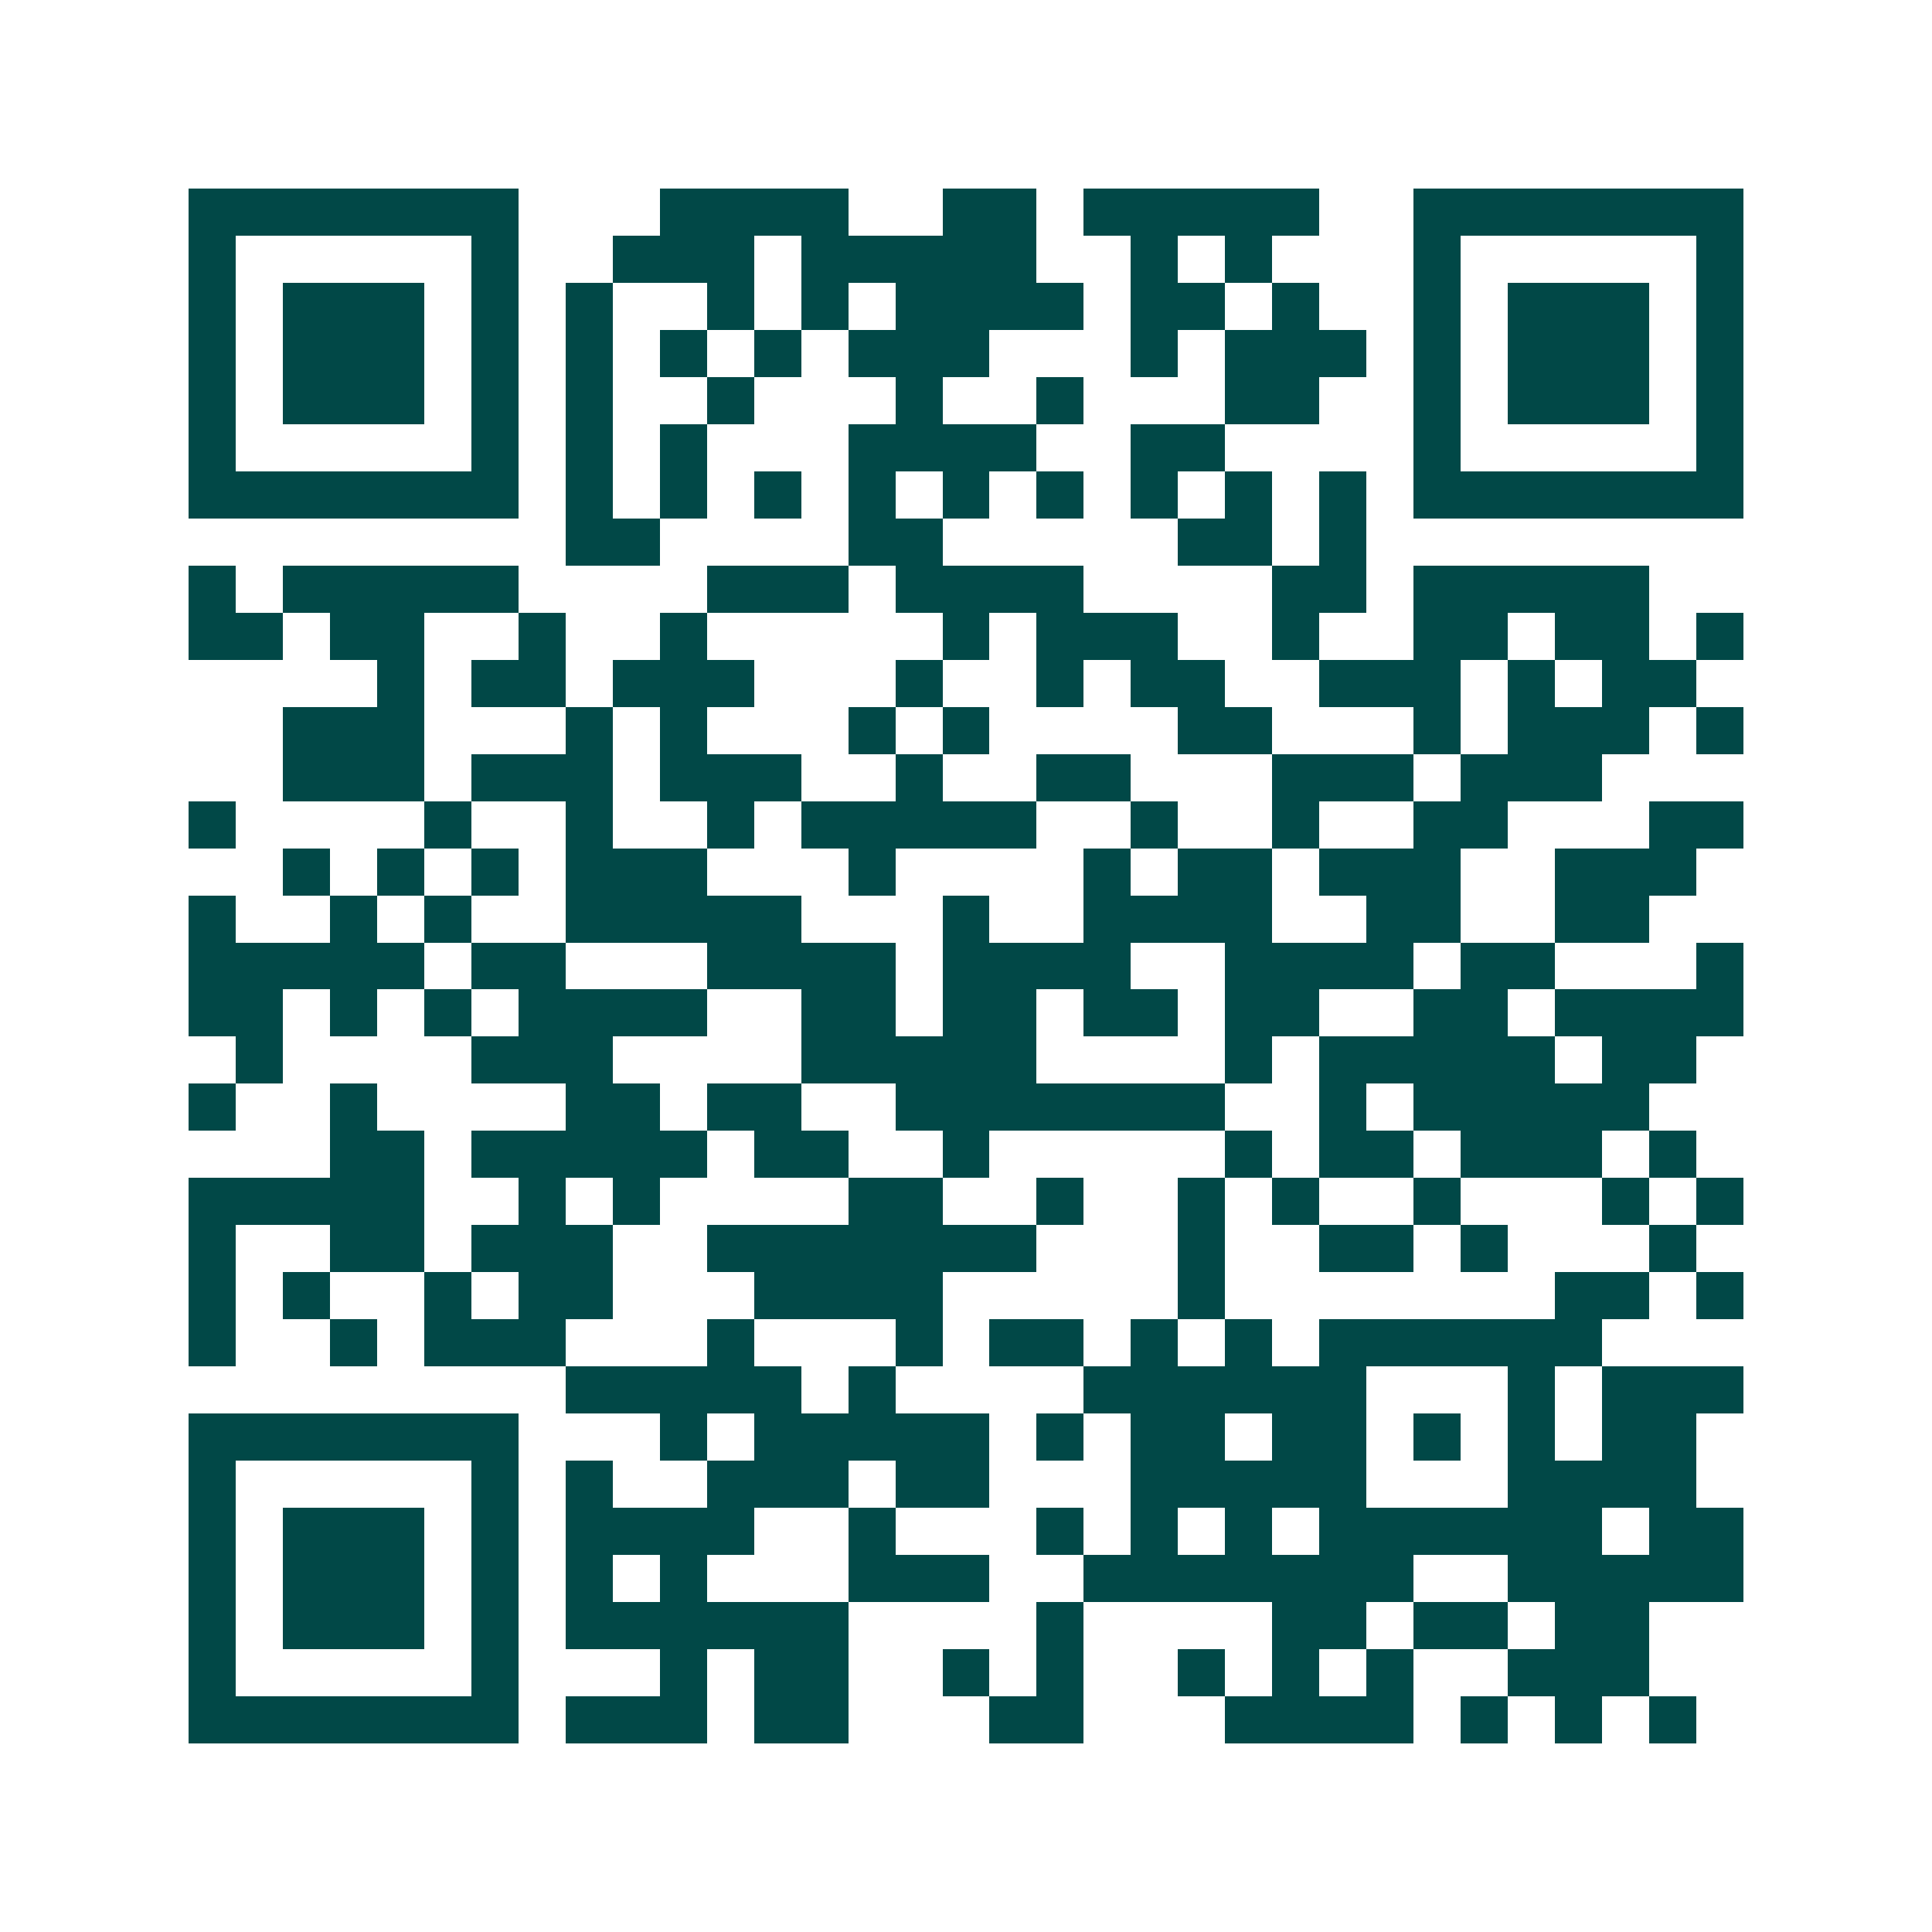 <svg xmlns="http://www.w3.org/2000/svg" width="200" height="200" viewBox="0 0 41 41" shape-rendering="crispEdges"><path fill="#ffffff" d="M0 0h41v41H0z"/><path stroke="#014847" d="M4 4.5h7m3 0h4m2 0h2m1 0h5m2 0h7M4 5.5h1m5 0h1m2 0h3m1 0h5m2 0h1m1 0h1m3 0h1m5 0h1M4 6.5h1m1 0h3m1 0h1m1 0h1m2 0h1m1 0h1m1 0h4m1 0h2m1 0h1m2 0h1m1 0h3m1 0h1M4 7.5h1m1 0h3m1 0h1m1 0h1m1 0h1m1 0h1m1 0h3m3 0h1m1 0h3m1 0h1m1 0h3m1 0h1M4 8.5h1m1 0h3m1 0h1m1 0h1m2 0h1m3 0h1m2 0h1m3 0h2m2 0h1m1 0h3m1 0h1M4 9.5h1m5 0h1m1 0h1m1 0h1m3 0h4m2 0h2m4 0h1m5 0h1M4 10.5h7m1 0h1m1 0h1m1 0h1m1 0h1m1 0h1m1 0h1m1 0h1m1 0h1m1 0h1m1 0h7M12 11.5h2m4 0h2m5 0h2m1 0h1M4 12.5h1m1 0h5m4 0h3m1 0h4m4 0h2m1 0h5M4 13.5h2m1 0h2m2 0h1m2 0h1m5 0h1m1 0h3m2 0h1m2 0h2m1 0h2m1 0h1M8 14.5h1m1 0h2m1 0h3m3 0h1m2 0h1m1 0h2m2 0h3m1 0h1m1 0h2M6 15.5h3m3 0h1m1 0h1m3 0h1m1 0h1m4 0h2m3 0h1m1 0h3m1 0h1M6 16.5h3m1 0h3m1 0h3m2 0h1m2 0h2m3 0h3m1 0h3M4 17.5h1m4 0h1m2 0h1m2 0h1m1 0h5m2 0h1m2 0h1m2 0h2m3 0h2M6 18.5h1m1 0h1m1 0h1m1 0h3m3 0h1m4 0h1m1 0h2m1 0h3m2 0h3M4 19.5h1m2 0h1m1 0h1m2 0h5m3 0h1m2 0h4m2 0h2m2 0h2M4 20.5h5m1 0h2m3 0h4m1 0h4m2 0h4m1 0h2m3 0h1M4 21.5h2m1 0h1m1 0h1m1 0h4m2 0h2m1 0h2m1 0h2m1 0h2m2 0h2m1 0h4M5 22.5h1m4 0h3m4 0h5m4 0h1m1 0h5m1 0h2M4 23.5h1m2 0h1m4 0h2m1 0h2m2 0h7m2 0h1m1 0h5M7 24.5h2m1 0h5m1 0h2m2 0h1m5 0h1m1 0h2m1 0h3m1 0h1M4 25.5h5m2 0h1m1 0h1m4 0h2m2 0h1m2 0h1m1 0h1m2 0h1m3 0h1m1 0h1M4 26.5h1m2 0h2m1 0h3m2 0h7m3 0h1m2 0h2m1 0h1m3 0h1M4 27.5h1m1 0h1m2 0h1m1 0h2m3 0h4m5 0h1m7 0h2m1 0h1M4 28.5h1m2 0h1m1 0h3m3 0h1m3 0h1m1 0h2m1 0h1m1 0h1m1 0h6M12 29.5h5m1 0h1m4 0h6m3 0h1m1 0h3M4 30.5h7m3 0h1m1 0h5m1 0h1m1 0h2m1 0h2m1 0h1m1 0h1m1 0h2M4 31.5h1m5 0h1m1 0h1m2 0h3m1 0h2m3 0h5m3 0h4M4 32.5h1m1 0h3m1 0h1m1 0h4m2 0h1m3 0h1m1 0h1m1 0h1m1 0h6m1 0h2M4 33.5h1m1 0h3m1 0h1m1 0h1m1 0h1m3 0h3m2 0h7m2 0h5M4 34.5h1m1 0h3m1 0h1m1 0h6m4 0h1m4 0h2m1 0h2m1 0h2M4 35.5h1m5 0h1m3 0h1m1 0h2m2 0h1m1 0h1m2 0h1m1 0h1m1 0h1m2 0h3M4 36.5h7m1 0h3m1 0h2m3 0h2m3 0h4m1 0h1m1 0h1m1 0h1"/></svg>
